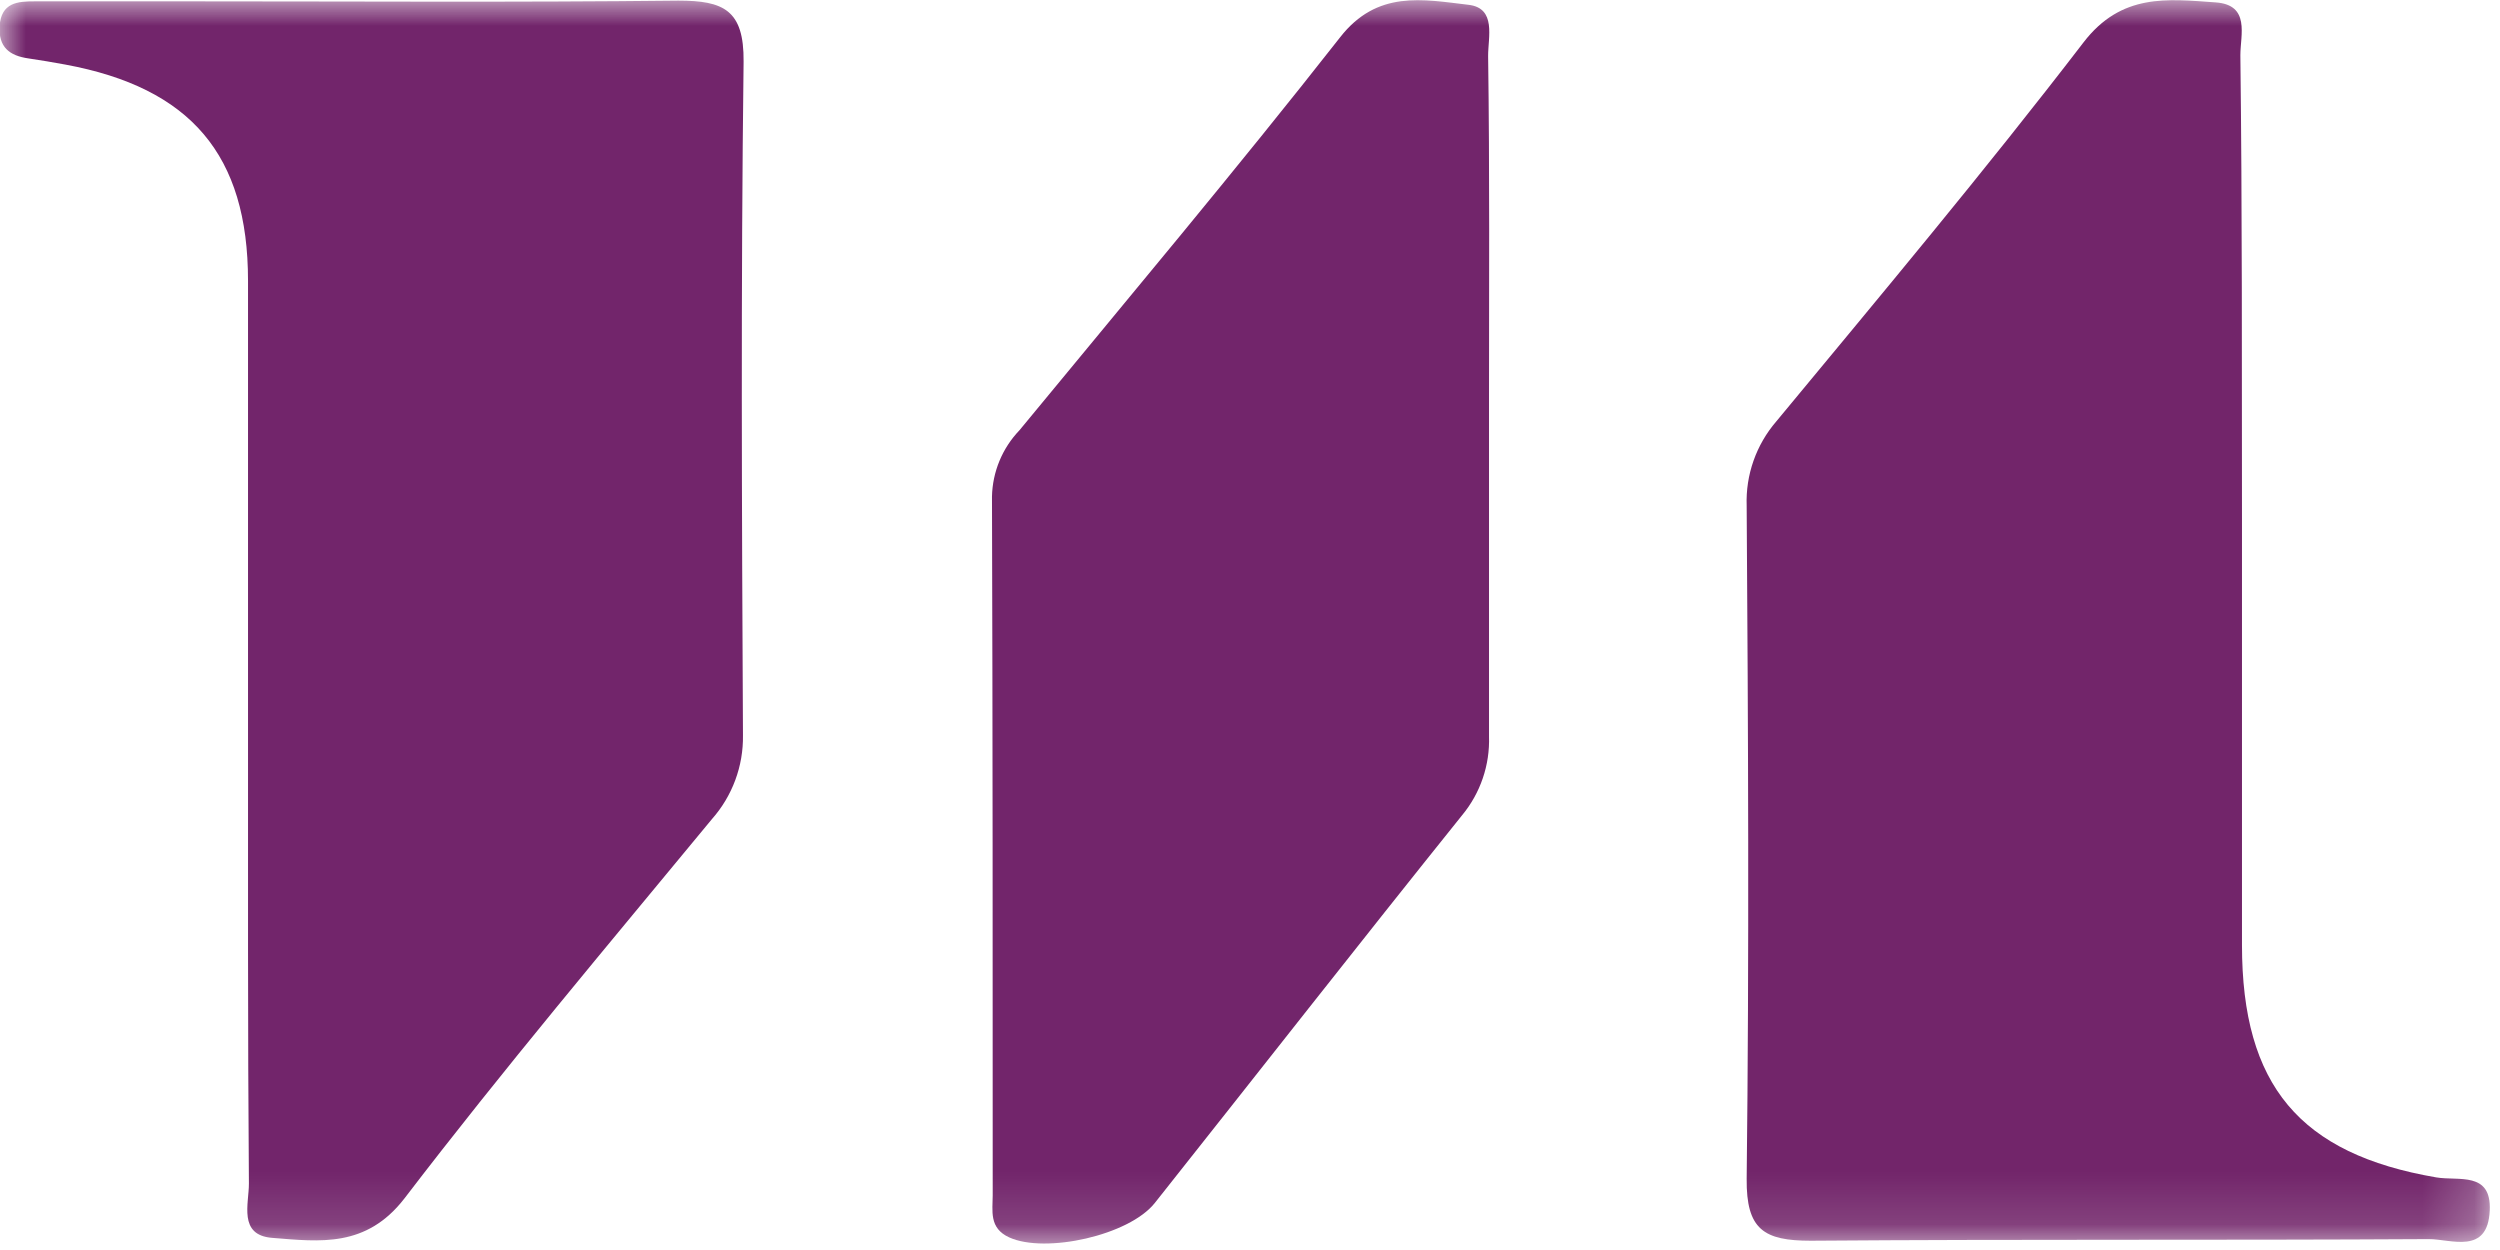<svg width="48" height="24" viewBox="0 0 48 24" fill="none" xmlns="http://www.w3.org/2000/svg">
<g clip-path="url(#clip0_1750_1406)">
<mask id="mask0_1750_1406" style="mask-type:luminance" maskUnits="userSpaceOnUse" x="0" y="0" width="48" height="24">
<path d="M47.805 0H0V23.872H47.805V0Z" fill="white"/>
</mask>
<g mask="url(#mask0_1750_1406)">
<path d="M43.046 9.962C43.046 12.69 43.046 15.418 43.046 18.145C43.046 20.84 44.156 22.157 46.776 22.606C47.202 22.679 47.839 22.484 47.803 23.242C47.765 24.1 47.062 23.789 46.629 23.791C42.675 23.815 38.721 23.791 34.767 23.822C33.869 23.822 33.527 23.611 33.536 22.634C33.586 18.326 33.565 14.018 33.536 9.71C33.515 9.118 33.718 8.541 34.104 8.092C36.095 5.687 38.101 3.292 40.002 0.816C40.731 -0.135 41.613 -0.019 42.54 0.046C43.21 0.093 43.015 0.671 43.015 1.06C43.051 4.033 43.043 6.998 43.046 9.962Z" fill="#72256A"/>
<path d="M4.762 13.815C4.762 11.007 4.762 8.198 4.762 5.392C4.762 2.973 3.66 1.685 1.255 1.24C1.017 1.197 0.78 1.155 0.542 1.121C0.181 1.069 -0.031 0.905 -0.007 0.501C0.022 0.045 0.345 0.026 0.665 0.026C1.694 0.026 2.723 0.026 3.755 0.026C6.844 0.026 9.933 0.047 13.022 0.012C13.892 0.012 14.286 0.19 14.277 1.183C14.224 5.494 14.243 9.807 14.265 14.117C14.274 14.71 14.061 15.284 13.668 15.728C11.679 18.138 9.664 20.528 7.766 23.009C7.031 23.959 6.145 23.841 5.225 23.767C4.57 23.715 4.781 23.109 4.779 22.724C4.755 19.749 4.764 16.783 4.762 13.815Z" fill="#72256B"/>
<path d="M28.589 7.72C28.589 9.859 28.589 11.997 28.589 14.136C28.608 14.688 28.424 15.229 28.071 15.654C26.089 18.123 24.14 20.616 22.173 23.096C21.679 23.721 20.072 24.073 19.379 23.759C18.984 23.581 19.06 23.244 19.06 22.949C19.06 18.48 19.06 14.007 19.046 9.535C19.056 9.06 19.244 8.605 19.573 8.262C21.636 5.757 23.725 3.272 25.728 0.719C26.441 -0.198 27.322 -0.01 28.194 0.092C28.736 0.154 28.57 0.717 28.572 1.076C28.603 3.288 28.589 5.505 28.589 7.72Z" fill="#72256B"/>
</g>
</g>
<defs>
<clipPath id="clip0_1750_1406">
<rect width="48" height="24" fill="white"/>
</clipPath>
</defs>
</svg>
